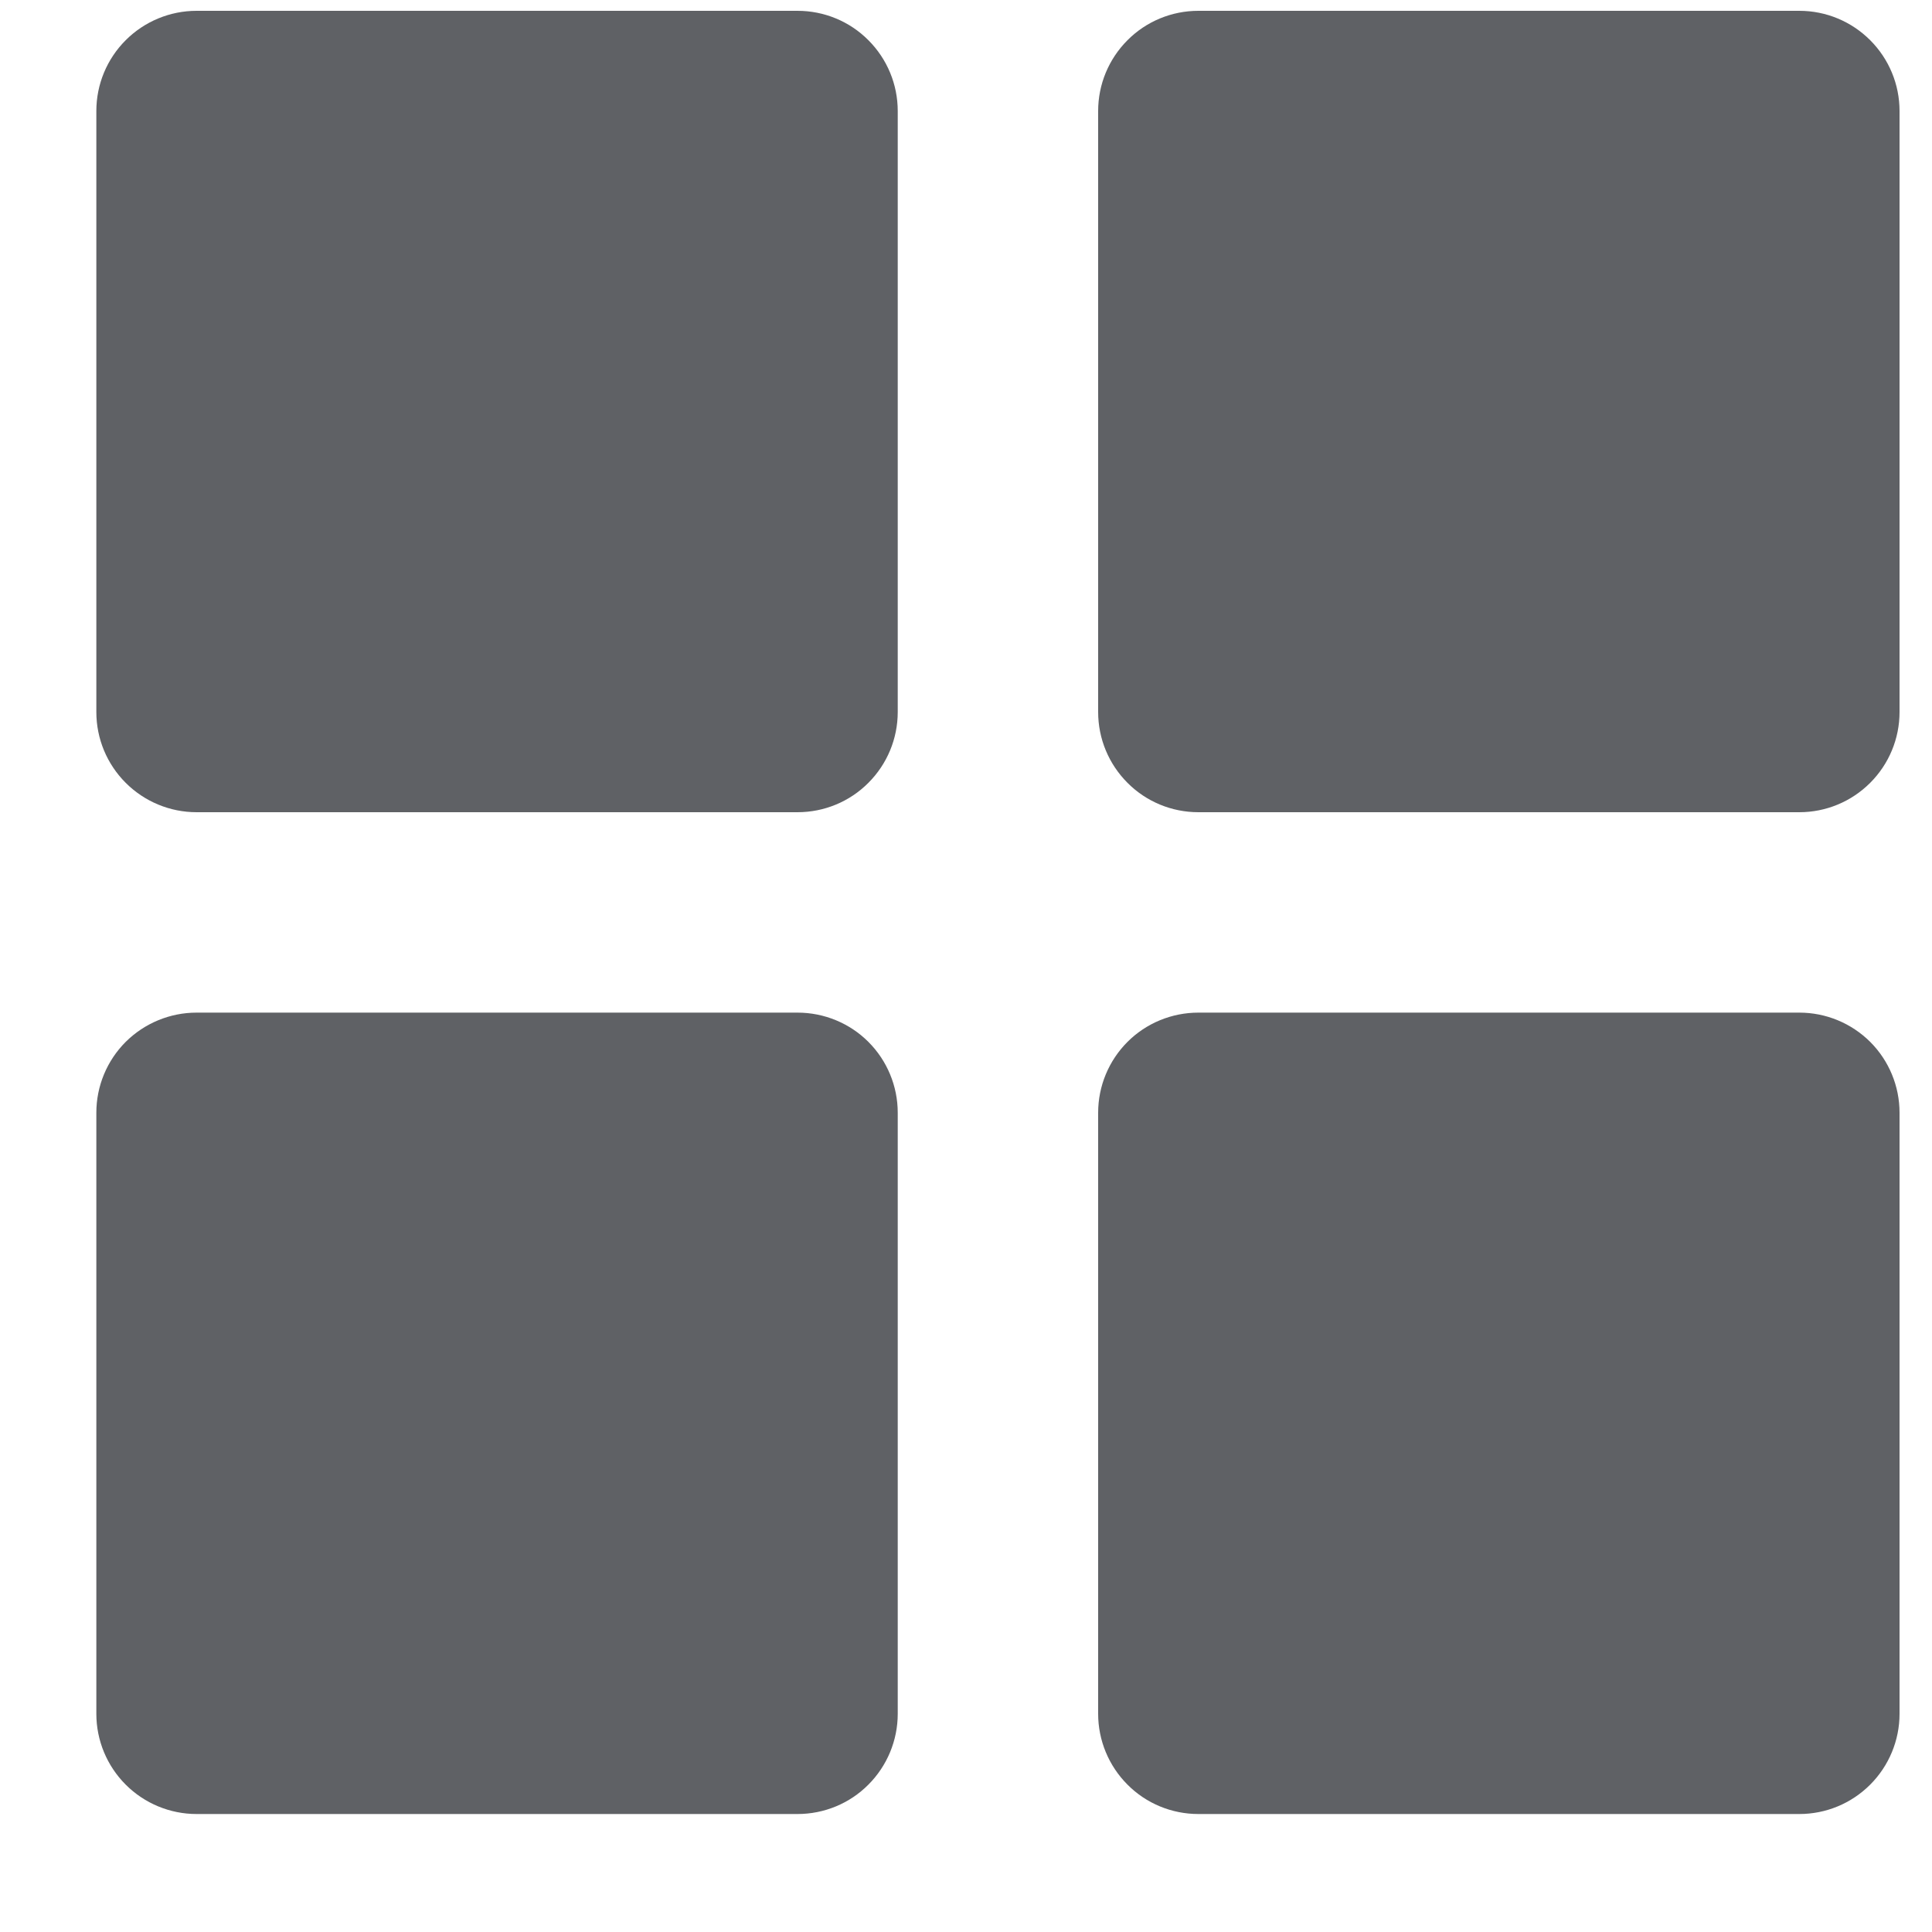 <svg width="15" height="15" viewBox="0 0 15 15" fill="none" xmlns="http://www.w3.org/2000/svg">
<path d="M1.526 6.306H6.192C6.399 6.306 6.597 6.224 6.742 6.078C6.888 5.932 6.97 5.735 6.97 5.528V0.862C6.97 0.655 6.888 0.458 6.742 0.312C6.597 0.166 6.399 0.084 6.192 0.084H1.526C1.32 0.084 1.122 0.166 0.976 0.312C0.83 0.458 0.748 0.655 0.748 0.862V5.528C0.748 5.735 0.83 5.932 0.976 6.078C1.122 6.224 1.32 6.306 1.526 6.306ZM9.304 6.306H13.97C14.177 6.306 14.374 6.224 14.52 6.078C14.666 5.932 14.748 5.735 14.748 5.528V0.862C14.748 0.655 14.666 0.458 14.52 0.312C14.374 0.166 14.177 0.084 13.97 0.084H9.304C9.097 0.084 8.899 0.166 8.754 0.312C8.608 0.458 8.526 0.655 8.526 0.862V5.528C8.526 5.735 8.608 5.932 8.754 6.078C8.899 6.224 9.097 6.306 9.304 6.306ZM1.526 14.084H6.192C6.399 14.084 6.597 14.002 6.742 13.856C6.888 13.71 6.97 13.512 6.97 13.306V8.639C6.97 8.433 6.888 8.235 6.742 8.089C6.597 7.944 6.399 7.862 6.192 7.862H1.526C1.32 7.862 1.122 7.944 0.976 8.089C0.83 8.235 0.748 8.433 0.748 8.639V13.306C0.748 13.512 0.83 13.71 0.976 13.856C1.122 14.002 1.32 14.084 1.526 14.084ZM9.304 14.084H13.97C14.177 14.084 14.374 14.002 14.52 13.856C14.666 13.71 14.748 13.512 14.748 13.306V8.639C14.748 8.433 14.666 8.235 14.52 8.089C14.374 7.944 14.177 7.862 13.97 7.862H9.304C9.097 7.862 8.899 7.944 8.754 8.089C8.608 8.235 8.526 8.433 8.526 8.639V13.306C8.526 13.512 8.608 13.71 8.754 13.856C8.899 14.002 9.097 14.084 9.304 14.084Z" fill="#5F6165"/>
</svg>
